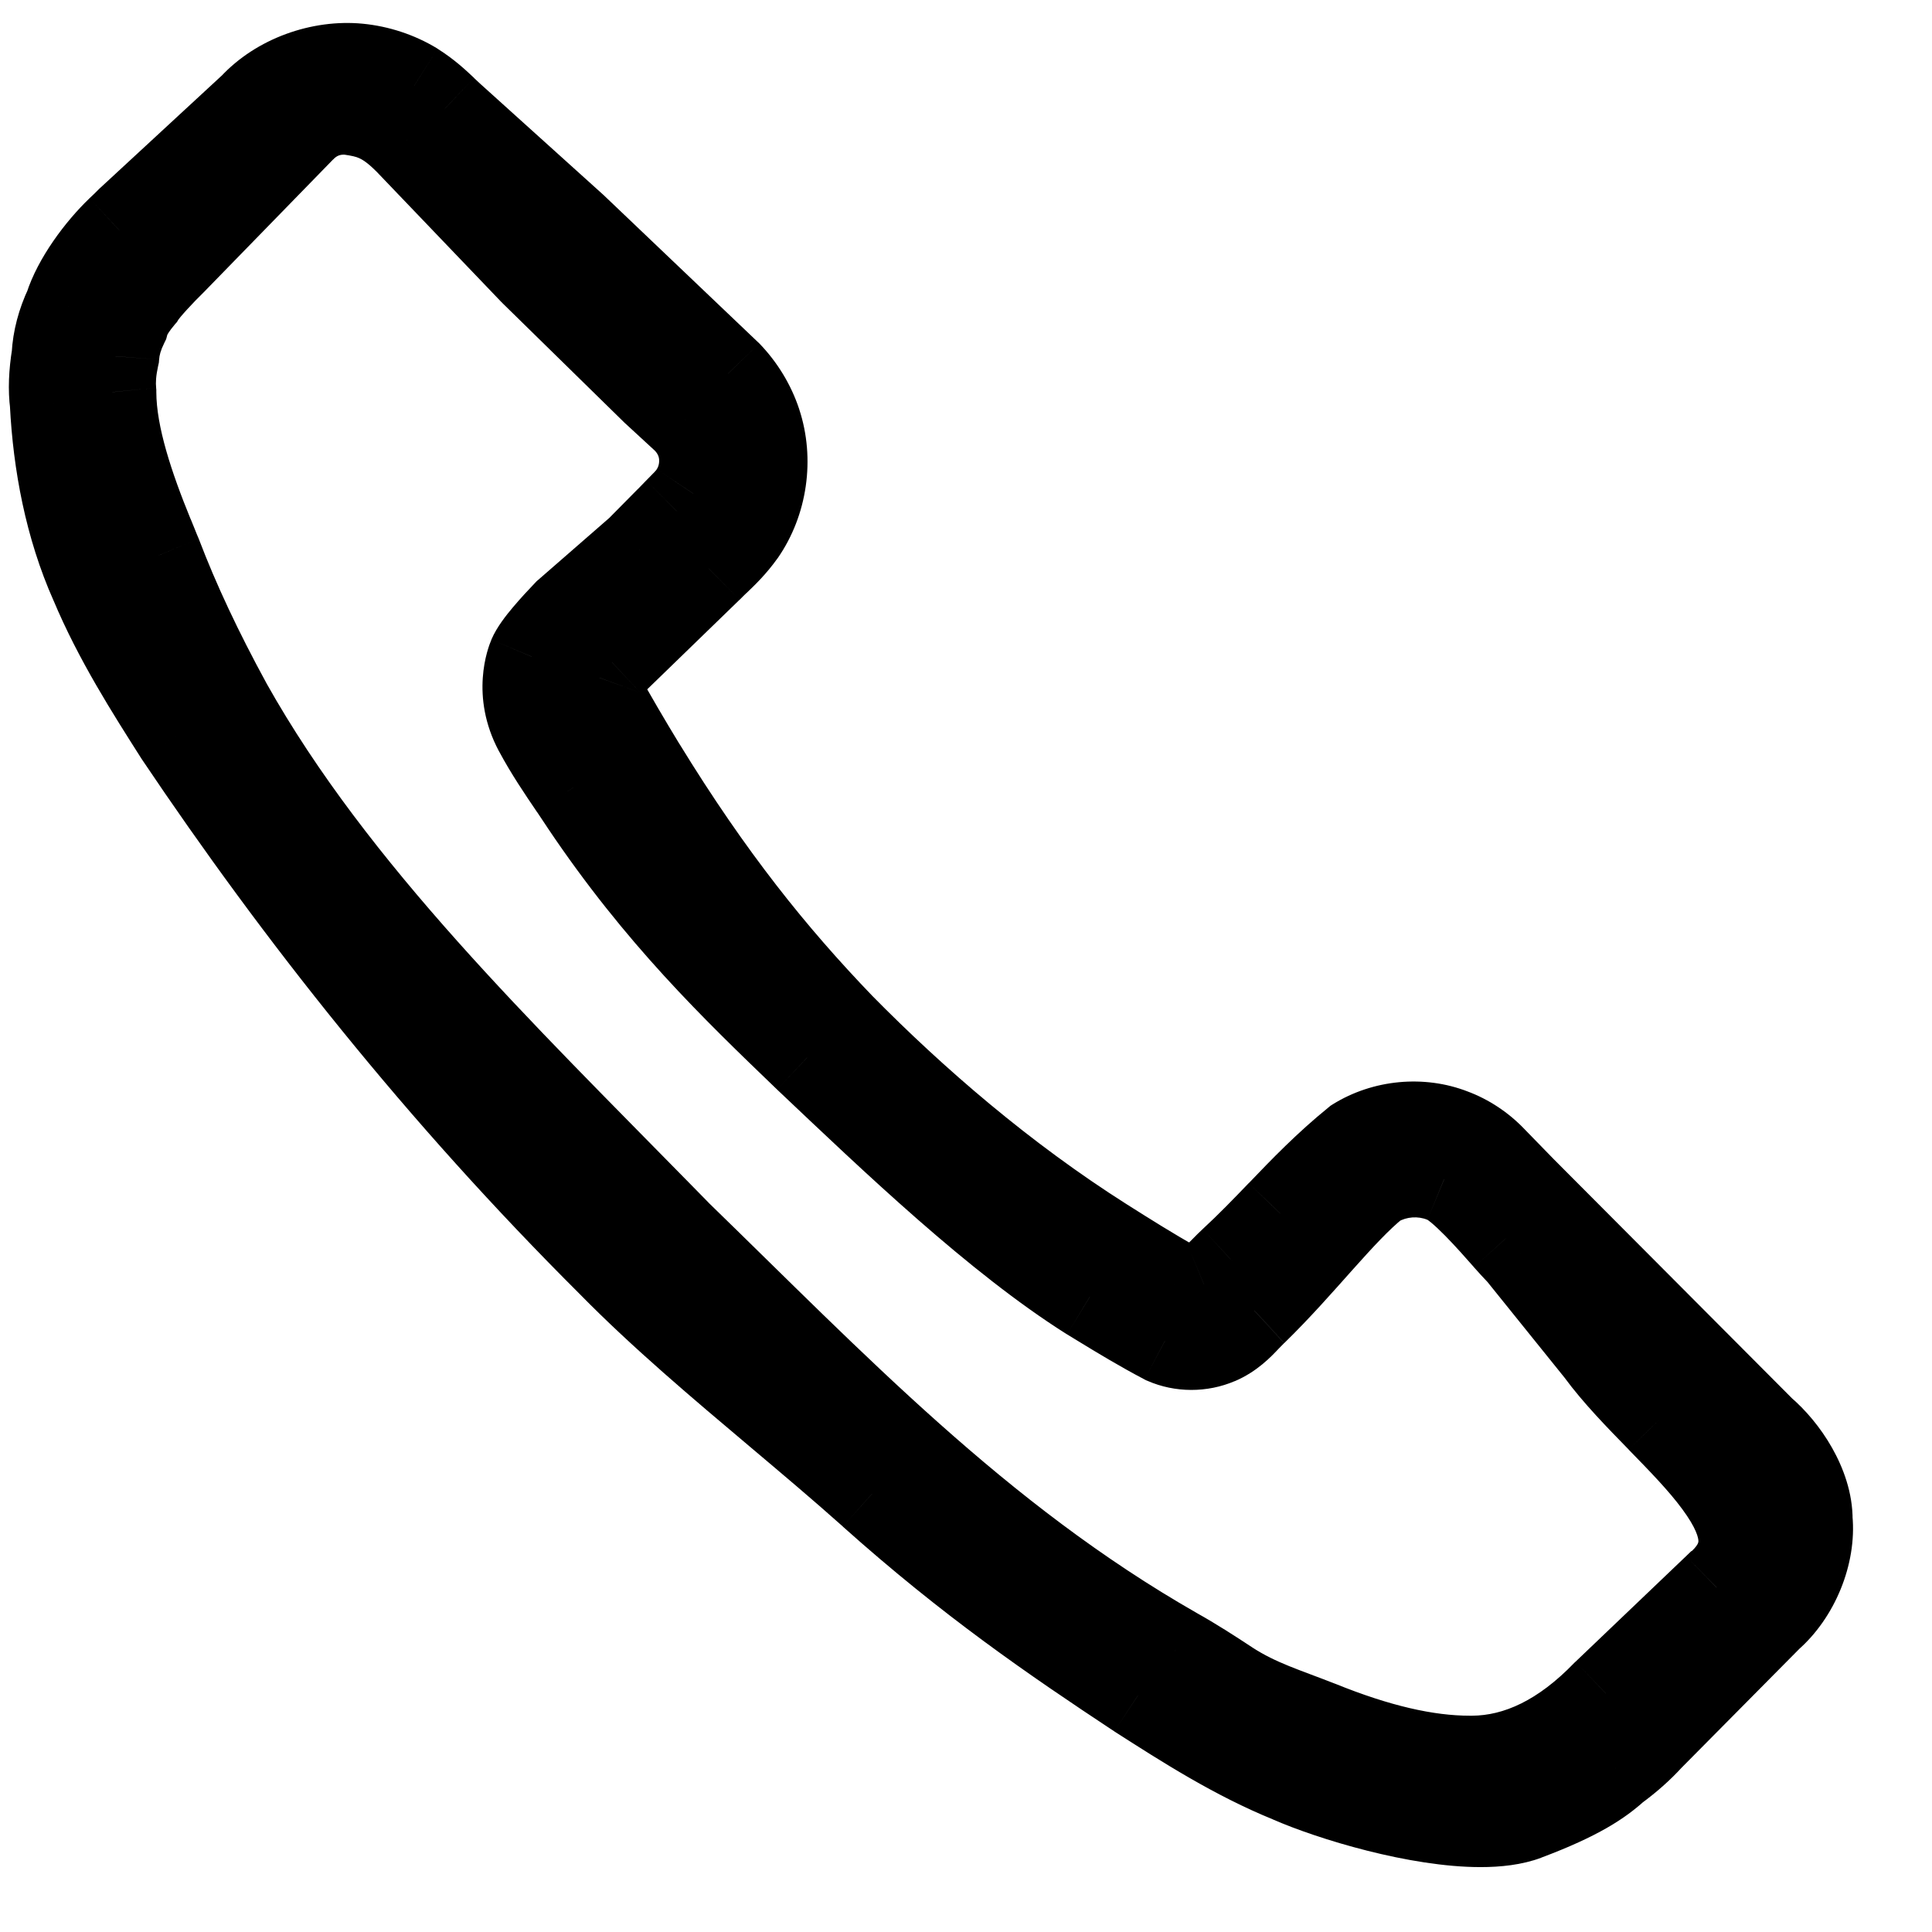 <svg width="22" height="22" viewBox="0 0 22 22" fill="none" xmlns="http://www.w3.org/2000/svg">
<path fill-rule="evenodd" clip-rule="evenodd" d="M3.916 1.261C3.936 1.261 3.956 1.262 3.977 1.264C4.206 1.296 4.375 1.337 4.634 1.593L6.071 3.094L7.463 4.458L7.807 4.775C7.879 4.845 7.935 4.933 7.969 5.029C8.038 5.224 8.009 5.45 7.895 5.621C7.863 5.674 7.79 5.748 7.711 5.826C7.681 5.857 7.649 5.888 7.619 5.92L7.282 6.261L6.458 6.979C6.312 7.131 6.112 7.348 6.056 7.478C6.039 7.519 5.892 7.887 6.123 8.319C6.248 8.551 6.391 8.763 6.53 8.967C6.571 9.027 6.611 9.089 6.652 9.15C7.506 10.421 8.36 11.243 9.191 12.043C10.195 12.993 11.354 14.1 12.41 14.767L12.519 14.833C12.762 14.982 12.992 15.121 13.267 15.266C13.453 15.347 13.676 15.348 13.866 15.267C14.016 15.204 14.115 15.101 14.202 15.009C14.23 14.981 14.257 14.952 14.284 14.926C14.825 14.399 15.273 13.797 15.664 13.483C15.895 13.345 16.192 13.323 16.445 13.428C16.631 13.492 16.999 13.918 17.155 14.095C17.207 14.153 17.26 14.212 17.316 14.27L18.218 15.391C18.407 15.646 18.66 15.907 18.904 16.157C19.376 16.641 19.862 17.141 19.839 17.579C19.83 17.76 19.734 17.924 19.55 18.077C19.549 18.078 19.547 18.079 19.547 18.079L18.286 19.284C17.805 19.781 17.294 20.035 16.765 20.037C16.756 20.037 16.746 20.037 16.737 20.037C16.24 20.037 15.677 19.905 15.016 19.637C14.655 19.496 14.317 19.393 13.986 19.178C13.79 19.049 13.587 18.917 13.379 18.801C11.137 17.521 9.472 15.754 7.711 14.045L7.51 13.839C5.733 12.026 3.793 10.157 2.598 8.025C2.262 7.41 2.002 6.854 1.801 6.326C1.771 6.254 1.741 6.178 1.709 6.101C1.487 5.561 1.281 4.963 1.28 4.465C1.268 4.342 1.278 4.214 1.313 4.057C1.322 3.937 1.356 3.818 1.422 3.685C1.454 3.565 1.529 3.467 1.609 3.372C1.666 3.281 1.851 3.087 1.96 2.981L3.433 1.469C3.564 1.333 3.73 1.261 3.916 1.261ZM20.06 16.284L17.335 13.549L16.999 13.204C16.87 13.067 16.708 12.959 16.533 12.895C16.182 12.759 15.764 12.799 15.442 12.999C15.114 13.265 14.842 13.547 14.58 13.819C14.406 13.999 14.227 14.186 14.034 14.363C14.003 14.393 13.973 14.422 13.944 14.452C13.863 14.534 13.792 14.604 13.713 14.632C13.603 14.677 13.475 14.674 13.374 14.629C13.112 14.483 12.821 14.3 12.565 14.137C11.422 13.412 10.408 12.534 9.572 11.687C8.8 10.883 8.088 10 7.31 8.733C7.136 8.446 6.976 8.172 6.835 7.917C6.803 7.857 6.798 7.785 6.823 7.716C6.838 7.665 6.879 7.626 6.969 7.542L8.07 6.474C8.1 6.444 8.13 6.415 8.163 6.384C8.249 6.302 8.346 6.209 8.446 6.069C8.693 5.712 8.763 5.233 8.626 4.817C8.558 4.609 8.44 4.417 8.286 4.258L6.528 2.583L5.148 1.338C5.117 1.311 5.086 1.282 5.054 1.25C4.966 1.167 4.866 1.072 4.716 0.977C4.525 0.861 4.306 0.789 4.083 0.767C3.651 0.726 3.173 0.897 2.879 1.214L1.482 2.506C1.448 2.541 1.406 2.581 1.36 2.624C1.132 2.844 0.874 3.192 0.778 3.491C0.691 3.676 0.642 3.864 0.632 4.047C0.598 4.256 0.591 4.437 0.612 4.597C0.647 5.277 0.779 5.991 1.068 6.639C1.335 7.276 1.704 7.854 2.029 8.365C3.404 10.412 5.004 12.437 6.961 14.388C7.543 14.98 8.215 15.546 8.865 16.094C9.22 16.394 9.588 16.704 9.93 17.01C11.046 18.008 11.994 18.657 12.964 19.298C13.505 19.645 14.065 20.003 14.693 20.259C15.174 20.47 16.147 20.761 16.859 20.761C17.055 20.761 17.233 20.739 17.374 20.686C17.982 20.458 18.225 20.285 18.393 20.134C18.542 20.024 18.676 19.906 18.789 19.782L20.144 18.414C20.447 18.15 20.633 17.693 20.596 17.308C20.598 16.917 20.32 16.504 20.06 16.284Z" fill="black"></path>
<path d="M3.977 1.264L4.045 0.769L4.035 0.767L4.024 0.766L3.977 1.264ZM4.634 1.593L4.995 1.247L4.986 1.238L4.634 1.593ZM6.071 3.094L5.71 3.44L5.716 3.445L5.721 3.451L6.071 3.094ZM7.463 4.458L7.113 4.815L7.118 4.82L7.124 4.825L7.463 4.458ZM7.807 4.775L8.157 4.418L8.151 4.412L8.146 4.407L7.807 4.775ZM7.969 5.029L7.498 5.196L7.498 5.196L7.969 5.029ZM7.895 5.621L7.479 5.343L7.474 5.351L7.47 5.359L7.895 5.621ZM7.711 5.826L7.359 5.471L7.353 5.477L7.711 5.826ZM7.619 5.92L7.975 6.272L7.983 6.263L7.619 5.92ZM7.282 6.261L7.611 6.638L7.625 6.625L7.638 6.612L7.282 6.261ZM6.458 6.979L6.13 6.602L6.112 6.617L6.096 6.634L6.458 6.979ZM6.056 7.478L5.597 7.28L5.595 7.286L6.056 7.478ZM6.123 8.319L5.682 8.555L5.683 8.556L6.123 8.319ZM6.53 8.967L6.944 8.687L6.943 8.686L6.53 8.967ZM6.652 9.15L6.236 9.427L6.237 9.429L6.652 9.15ZM9.191 12.043L8.845 12.403L8.848 12.406L9.191 12.043ZM12.41 14.767L12.143 15.19L12.15 15.194L12.41 14.767ZM12.519 14.833L12.78 14.406L12.78 14.406L12.519 14.833ZM13.267 15.266L13.033 15.708L13.05 15.717L13.067 15.724L13.267 15.266ZM13.866 15.267L13.672 14.806L13.669 14.807L13.866 15.267ZM14.202 15.009L13.843 14.661L13.839 14.665L14.202 15.009ZM14.284 14.926L14.624 15.294L14.634 15.284L14.284 14.926ZM15.664 13.483L15.408 13.053L15.378 13.071L15.351 13.093L15.664 13.483ZM16.445 13.428L16.254 13.89L16.268 13.895L16.282 13.9L16.445 13.428ZM17.155 14.095L16.781 14.426L16.784 14.43L17.155 14.095ZM17.316 14.27L17.706 13.956L17.691 13.938L17.675 13.921L17.316 14.27ZM18.218 15.391L18.621 15.094L18.614 15.086L18.608 15.077L18.218 15.391ZM18.904 16.157L18.546 16.506L18.546 16.507L18.904 16.157ZM19.839 17.579L19.34 17.553L19.34 17.554L19.839 17.579ZM19.55 18.077L19.23 17.693L19.213 17.707L19.198 17.723L19.55 18.077ZM19.547 18.079L19.325 17.631L19.257 17.665L19.202 17.718L19.547 18.079ZM18.286 19.284L17.941 18.922L17.933 18.929L17.926 18.936L18.286 19.284ZM16.765 20.037V20.537L16.767 20.537L16.765 20.037ZM15.016 19.637L15.204 19.173L15.198 19.171L15.016 19.637ZM13.986 19.178L13.712 19.596L13.714 19.597L13.986 19.178ZM13.379 18.801L13.131 19.236L13.135 19.238L13.379 18.801ZM7.711 14.045L7.353 14.394L7.363 14.403L7.711 14.045ZM7.51 13.839L7.867 13.489L7.867 13.489L7.51 13.839ZM2.598 8.025L2.159 8.265L2.162 8.269L2.598 8.025ZM1.801 6.326L2.268 6.148L2.263 6.135L1.801 6.326ZM1.709 6.101L1.246 6.291L1.247 6.292L1.709 6.101ZM1.28 4.465L1.78 4.464L1.78 4.44L1.778 4.416L1.28 4.465ZM1.313 4.057L1.801 4.165L1.809 4.13L1.812 4.094L1.313 4.057ZM1.422 3.685L1.87 3.907L1.892 3.862L1.905 3.814L1.422 3.685ZM1.609 3.372L1.992 3.693L2.015 3.667L2.033 3.637L1.609 3.372ZM1.96 2.981L2.309 3.339L2.318 3.33L1.96 2.981ZM3.433 1.469L3.791 1.818L3.795 1.815L3.433 1.469ZM17.335 13.549L16.977 13.898L16.981 13.902L17.335 13.549ZM16.999 13.204L16.636 13.548L16.641 13.553L16.999 13.204ZM16.533 12.895L16.352 13.361L16.36 13.364L16.533 12.895ZM15.442 12.999L15.178 12.574L15.151 12.591L15.127 12.611L15.442 12.999ZM14.58 13.819L14.22 13.473L14.219 13.473L14.58 13.819ZM14.034 14.363L13.696 13.995L13.694 13.997L14.034 14.363ZM13.944 14.452L14.298 14.805L14.302 14.801L13.944 14.452ZM13.713 14.632L13.548 14.159L13.534 14.164L13.521 14.17L13.713 14.632ZM13.374 14.629L13.132 15.066L13.15 15.076L13.168 15.084L13.374 14.629ZM12.565 14.137L12.297 14.559L12.297 14.559L12.565 14.137ZM9.572 11.687L9.212 12.033L9.216 12.037L9.572 11.687ZM7.31 8.733L6.883 8.993L6.884 8.994L7.31 8.733ZM6.835 7.917L6.393 8.151L6.397 8.159L6.835 7.917ZM6.823 7.716L7.293 7.888L7.298 7.872L7.303 7.856L6.823 7.716ZM6.969 7.542L7.311 7.907L7.317 7.901L6.969 7.542ZM8.07 6.474L8.418 6.833L8.423 6.829L8.07 6.474ZM8.163 6.384L8.504 6.75L8.509 6.745L8.163 6.384ZM8.446 6.069L8.853 6.359L8.857 6.354L8.446 6.069ZM8.626 4.817L9.101 4.661L9.101 4.66L8.626 4.817ZM8.286 4.258L8.646 3.91L8.639 3.903L8.631 3.896L8.286 4.258ZM6.528 2.583L6.873 2.221L6.863 2.212L6.528 2.583ZM5.148 1.338L5.483 0.967L5.475 0.96L5.148 1.338ZM5.054 1.25L5.4 0.89L5.398 0.887L5.054 1.25ZM4.716 0.977L4.983 0.555L4.976 0.55L4.716 0.977ZM4.083 0.767L4.131 0.27L4.131 0.27L4.083 0.767ZM2.879 1.214L3.219 1.581L3.233 1.568L3.246 1.554L2.879 1.214ZM1.482 2.506L1.142 2.139L1.133 2.147L1.124 2.156L1.482 2.506ZM1.36 2.624L1.02 2.257L1.013 2.264L1.36 2.624ZM0.778 3.491L1.23 3.704L1.244 3.675L1.254 3.644L0.778 3.491ZM0.632 4.047L1.126 4.127L1.13 4.101L1.132 4.074L0.632 4.047ZM0.612 4.597L1.112 4.571L1.111 4.552L1.108 4.532L0.612 4.597ZM1.068 6.639L1.529 6.445L1.525 6.435L1.068 6.639ZM2.029 8.365L1.607 8.633L1.614 8.644L2.029 8.365ZM6.961 14.388L7.317 14.037L7.314 14.034L6.961 14.388ZM8.865 16.094L9.187 15.711L9.187 15.711L8.865 16.094ZM9.93 17.01L9.597 17.382L9.597 17.383L9.93 17.01ZM12.964 19.298L12.688 19.715L12.694 19.719L12.964 19.298ZM14.693 20.259L14.895 19.801L14.882 19.796L14.693 20.259ZM17.374 20.686L17.199 20.218L17.197 20.218L17.374 20.686ZM18.393 20.134L18.097 19.731L18.077 19.746L18.058 19.762L18.393 20.134ZM18.789 19.782L18.433 19.431L18.426 19.438L18.419 19.446L18.789 19.782ZM20.144 18.414L19.816 18.036L19.802 18.049L19.789 18.062L20.144 18.414ZM20.596 17.308L20.096 17.305L20.096 17.331L20.098 17.356L20.596 17.308ZM3.916 1.761C3.919 1.761 3.923 1.761 3.93 1.762L4.024 0.766C3.988 0.763 3.953 0.761 3.916 0.761V1.761ZM3.908 1.759C4.013 1.774 4.055 1.785 4.09 1.801C4.124 1.816 4.182 1.849 4.281 1.948L4.986 1.238C4.827 1.08 4.671 0.965 4.498 0.888C4.328 0.811 4.169 0.786 4.045 0.769L3.908 1.759ZM4.273 1.939L5.71 3.44L6.432 2.748L4.995 1.247L4.273 1.939ZM5.721 3.451L7.113 4.815L7.813 4.101L6.421 2.737L5.721 3.451ZM7.124 4.825L7.468 5.142L8.146 4.407L7.802 4.09L7.124 4.825ZM7.457 5.132C7.475 5.15 7.49 5.173 7.498 5.196L8.441 4.863C8.381 4.694 8.282 4.541 8.157 4.418L7.457 5.132ZM7.498 5.196C7.514 5.241 7.506 5.303 7.479 5.343L8.311 5.898C8.512 5.597 8.562 5.206 8.441 4.862L7.498 5.196ZM7.47 5.359C7.477 5.347 7.48 5.344 7.476 5.349C7.472 5.354 7.465 5.362 7.453 5.375C7.429 5.4 7.399 5.431 7.359 5.471L8.063 6.18C8.123 6.122 8.25 5.999 8.321 5.883L7.47 5.359ZM7.353 5.477C7.331 5.499 7.289 5.542 7.256 5.577L7.983 6.263C8.01 6.235 8.031 6.214 8.069 6.175L7.353 5.477ZM7.264 5.568L6.927 5.909L7.638 6.612L7.975 6.271L7.264 5.568ZM6.954 5.884L6.13 6.602L6.786 7.356L7.611 6.638L6.954 5.884ZM6.096 6.634C6.022 6.711 5.927 6.813 5.841 6.915C5.766 7.004 5.657 7.14 5.597 7.28L6.516 7.676C6.51 7.69 6.51 7.684 6.531 7.655C6.549 7.629 6.574 7.597 6.606 7.559C6.671 7.482 6.748 7.399 6.82 7.324L6.096 6.634ZM5.595 7.286C5.556 7.377 5.345 7.925 5.682 8.555L6.564 8.083C6.499 7.963 6.49 7.859 6.495 7.785C6.498 7.747 6.504 7.716 6.51 7.695C6.513 7.685 6.515 7.678 6.516 7.674C6.517 7.672 6.518 7.671 6.518 7.67C6.518 7.67 6.518 7.67 6.518 7.67C6.518 7.67 6.518 7.67 6.518 7.671C6.518 7.671 6.518 7.671 6.518 7.671C6.518 7.671 6.518 7.671 6.518 7.671L5.595 7.286ZM5.683 8.556C5.821 8.814 5.979 9.046 6.116 9.248L6.943 8.686C6.803 8.48 6.674 8.288 6.563 8.082L5.683 8.556ZM6.116 9.247C6.155 9.306 6.195 9.366 6.236 9.427L7.069 8.873C7.028 8.812 6.986 8.749 6.944 8.687L6.116 9.247ZM6.237 9.429C7.123 10.748 8.012 11.602 8.845 12.403L9.538 11.682C8.708 10.884 7.888 10.094 7.067 8.871L6.237 9.429ZM8.848 12.406C9.838 13.343 11.036 14.491 12.143 15.19L12.677 14.344C11.671 13.709 10.552 12.642 9.535 11.68L8.848 12.406ZM12.15 15.194L12.258 15.26L12.78 14.406L12.671 14.34L12.15 15.194ZM12.258 15.26C12.502 15.409 12.744 15.556 13.033 15.708L13.5 14.824C13.241 14.687 13.023 14.555 12.78 14.406L12.258 15.26ZM13.067 15.724C13.38 15.861 13.747 15.862 14.063 15.726L13.669 14.807C13.606 14.835 13.526 14.834 13.466 14.808L13.067 15.724ZM14.06 15.728C14.317 15.619 14.48 15.443 14.564 15.354L13.839 14.665C13.75 14.759 13.715 14.788 13.672 14.806L14.06 15.728ZM14.56 15.358C14.597 15.32 14.609 15.307 14.623 15.294L13.945 14.559C13.904 14.597 13.862 14.642 13.843 14.661L14.56 15.358ZM14.634 15.284C14.919 15.006 15.18 14.708 15.403 14.458C15.637 14.196 15.82 13.999 15.977 13.873L15.351 13.093C15.118 13.28 14.881 13.542 14.658 13.791C14.424 14.053 14.19 14.32 13.935 14.568L14.634 15.284ZM15.92 13.913C16.015 13.856 16.147 13.845 16.254 13.89L16.635 12.965C16.238 12.802 15.776 12.835 15.408 13.053L15.92 13.913ZM16.282 13.9C16.239 13.886 16.24 13.875 16.296 13.921C16.339 13.957 16.394 14.008 16.455 14.07C16.578 14.195 16.699 14.333 16.781 14.426L17.53 13.764C17.456 13.68 17.314 13.517 17.167 13.368C17.094 13.293 17.012 13.215 16.929 13.147C16.859 13.089 16.743 13.002 16.608 12.955L16.282 13.9ZM16.784 14.43C16.832 14.484 16.893 14.552 16.957 14.618L17.675 13.921C17.627 13.872 17.582 13.822 17.527 13.76L16.784 14.43ZM16.926 14.583L17.829 15.704L18.608 15.077L17.706 13.956L16.926 14.583ZM17.816 15.688C18.028 15.976 18.307 16.262 18.546 16.506L19.262 15.809C19.012 15.552 18.785 15.317 18.621 15.094L17.816 15.688ZM18.546 16.507C18.788 16.755 19.002 16.975 19.155 17.183C19.319 17.404 19.342 17.517 19.34 17.553L20.338 17.605C20.36 17.203 20.151 16.847 19.959 16.588C19.757 16.315 19.492 16.044 19.262 15.808L18.546 16.507ZM19.34 17.554C19.339 17.561 19.338 17.57 19.328 17.587C19.316 17.608 19.289 17.644 19.23 17.693L19.87 18.462C20.124 18.25 20.32 17.968 20.338 17.604L19.34 17.554ZM19.198 17.723C19.243 17.678 19.287 17.652 19.292 17.649C19.3 17.645 19.306 17.641 19.311 17.638C19.314 17.637 19.316 17.636 19.319 17.634C19.32 17.634 19.321 17.634 19.322 17.633C19.322 17.633 19.323 17.632 19.323 17.632C19.323 17.632 19.324 17.632 19.324 17.632C19.324 17.632 19.324 17.632 19.324 17.632C19.324 17.632 19.324 17.632 19.324 17.632C19.324 17.632 19.324 17.631 19.324 17.631C19.325 17.631 19.325 17.631 19.547 18.079C19.77 18.527 19.77 18.527 19.77 18.527C19.77 18.527 19.77 18.527 19.77 18.527C19.77 18.527 19.77 18.527 19.77 18.527C19.77 18.527 19.77 18.527 19.77 18.527C19.77 18.527 19.771 18.526 19.771 18.526C19.771 18.526 19.772 18.526 19.773 18.526C19.773 18.525 19.775 18.524 19.776 18.524C19.778 18.523 19.78 18.521 19.783 18.52C19.789 18.517 19.796 18.513 19.804 18.508C19.811 18.504 19.856 18.478 19.902 18.432L19.198 17.723ZM19.202 17.718L17.941 18.922L18.631 19.645L19.892 18.441L19.202 17.718ZM17.926 18.936C17.509 19.368 17.119 19.535 16.763 19.537L16.767 20.537C17.469 20.534 18.102 20.194 18.645 19.631L17.926 18.936ZM16.765 19.537C16.765 19.537 16.765 19.537 16.765 19.537C16.765 19.537 16.765 19.537 16.765 19.537C16.765 19.537 16.765 19.537 16.765 19.537C16.765 19.537 16.765 19.537 16.765 19.537C16.765 19.537 16.765 19.537 16.765 19.537C16.764 19.537 16.764 19.537 16.764 19.537C16.764 19.537 16.764 19.537 16.764 19.537C16.764 19.537 16.764 19.537 16.764 19.537C16.764 19.537 16.764 19.537 16.764 19.537C16.764 19.537 16.764 19.537 16.764 19.537C16.764 19.537 16.764 19.537 16.764 19.537C16.764 19.537 16.764 19.537 16.764 19.537C16.764 19.537 16.764 19.537 16.764 19.537C16.764 19.537 16.764 19.537 16.764 19.537C16.764 19.537 16.764 19.537 16.764 19.537C16.764 19.537 16.764 19.537 16.764 19.537C16.764 19.537 16.764 19.537 16.764 19.537C16.764 19.537 16.764 19.537 16.764 19.537C16.764 19.537 16.764 19.537 16.764 19.537C16.764 19.537 16.764 19.537 16.764 19.537C16.764 19.537 16.764 19.537 16.764 19.537C16.764 19.537 16.764 19.537 16.764 19.537C16.764 19.537 16.764 19.537 16.764 19.537C16.764 19.537 16.764 19.537 16.764 19.537C16.763 19.537 16.763 19.537 16.763 19.537C16.763 19.537 16.763 19.537 16.763 19.537C16.763 19.537 16.763 19.537 16.763 19.537C16.763 19.537 16.763 19.537 16.763 19.537C16.763 19.537 16.763 19.537 16.763 19.537C16.763 19.537 16.763 19.537 16.763 19.537C16.763 19.537 16.763 19.537 16.763 19.537C16.763 19.537 16.763 19.537 16.763 19.537C16.763 19.537 16.763 19.537 16.763 19.537C16.763 19.537 16.763 19.537 16.763 19.537C16.763 19.537 16.763 19.537 16.763 19.537C16.763 19.537 16.763 19.537 16.763 19.537C16.763 19.537 16.763 19.537 16.763 19.537C16.763 19.537 16.763 19.537 16.763 19.537C16.763 19.537 16.763 19.537 16.763 19.537C16.763 19.537 16.763 19.537 16.763 19.537C16.763 19.537 16.763 19.537 16.763 19.537C16.762 19.537 16.762 19.537 16.762 19.537C16.762 19.537 16.762 19.537 16.762 19.537C16.762 19.537 16.762 19.537 16.762 19.537C16.762 19.537 16.762 19.537 16.762 19.537C16.762 19.537 16.762 19.537 16.762 19.537C16.762 19.537 16.762 19.537 16.762 19.537C16.762 19.537 16.762 19.537 16.762 19.537C16.762 19.537 16.762 19.537 16.762 19.537C16.762 19.537 16.762 19.537 16.762 19.537C16.762 19.537 16.762 19.537 16.762 19.537C16.762 19.537 16.762 19.537 16.762 19.537C16.762 19.537 16.762 19.537 16.762 19.537C16.762 19.537 16.762 19.537 16.762 19.537C16.762 19.537 16.762 19.537 16.762 19.537C16.762 19.537 16.762 19.537 16.762 19.537C16.762 19.537 16.762 19.537 16.762 19.537C16.762 19.537 16.762 19.537 16.762 19.537C16.762 19.537 16.762 19.537 16.762 19.537C16.762 19.537 16.762 19.537 16.762 19.537C16.762 19.537 16.762 19.537 16.762 19.537C16.762 19.537 16.761 19.537 16.761 19.537C16.761 19.537 16.761 19.537 16.761 19.537C16.761 19.537 16.761 19.537 16.761 19.537C16.761 19.537 16.761 19.537 16.761 19.537C16.761 19.537 16.761 19.537 16.761 19.537C16.761 19.537 16.761 19.537 16.761 19.537C16.761 19.537 16.761 19.537 16.761 19.537C16.761 19.537 16.761 19.537 16.761 19.537C16.761 19.537 16.761 19.537 16.761 19.537C16.761 19.537 16.761 19.537 16.761 19.537C16.761 19.537 16.761 19.537 16.761 19.537C16.761 19.537 16.761 19.537 16.761 19.537C16.761 19.537 16.761 19.537 16.761 19.537C16.761 19.537 16.761 19.537 16.761 19.537C16.761 19.537 16.761 19.537 16.761 19.537C16.761 19.537 16.761 19.537 16.761 19.537C16.761 19.537 16.761 19.537 16.761 19.537C16.761 19.537 16.761 19.537 16.761 19.537C16.761 19.537 16.761 19.537 16.761 19.537C16.76 19.537 16.76 19.537 16.76 19.537C16.76 19.537 16.76 19.537 16.76 19.537C16.76 19.537 16.76 19.537 16.76 19.537C16.76 19.537 16.76 19.537 16.76 19.537C16.76 19.537 16.76 19.537 16.76 19.537C16.76 19.537 16.76 19.537 16.76 19.537C16.76 19.537 16.76 19.537 16.76 19.537C16.76 19.537 16.76 19.537 16.76 19.537C16.76 19.537 16.76 19.537 16.76 19.537C16.76 19.537 16.76 19.537 16.76 19.537C16.76 19.537 16.76 19.537 16.76 19.537C16.76 19.537 16.76 19.537 16.76 19.537C16.76 19.537 16.76 19.537 16.76 19.537C16.76 19.537 16.76 19.537 16.76 19.537C16.76 19.537 16.76 19.537 16.76 19.537C16.76 19.537 16.76 19.537 16.76 19.537C16.76 19.537 16.759 19.537 16.759 19.537C16.759 19.537 16.759 19.537 16.759 19.537C16.759 19.537 16.759 19.537 16.759 19.537C16.759 19.537 16.759 19.537 16.759 19.537C16.759 19.537 16.759 19.537 16.759 19.537C16.759 19.537 16.759 19.537 16.759 19.537C16.759 19.537 16.759 19.537 16.759 19.537C16.759 19.537 16.759 19.537 16.759 19.537C16.759 19.537 16.759 19.537 16.759 19.537C16.759 19.537 16.759 19.537 16.759 19.537C16.759 19.537 16.759 19.537 16.759 19.537C16.759 19.537 16.759 19.537 16.759 19.537C16.759 19.537 16.759 19.537 16.759 19.537C16.759 19.537 16.759 19.537 16.759 19.537C16.759 19.537 16.759 19.537 16.759 19.537C16.759 19.537 16.759 19.537 16.759 19.537C16.759 19.537 16.759 19.537 16.759 19.537C16.759 19.537 16.759 19.537 16.759 19.537C16.759 19.537 16.759 19.537 16.759 19.537C16.759 19.537 16.759 19.537 16.759 19.537C16.759 19.537 16.759 19.537 16.758 19.537C16.758 19.537 16.758 19.537 16.758 19.537C16.758 19.537 16.758 19.537 16.758 19.537C16.758 19.537 16.758 19.537 16.758 19.537C16.758 19.537 16.758 19.537 16.758 19.537C16.758 19.537 16.758 19.537 16.758 19.537C16.758 19.537 16.758 19.537 16.758 19.537C16.758 19.537 16.758 19.537 16.758 19.537C16.758 19.537 16.758 19.537 16.758 19.537C16.758 19.537 16.758 19.537 16.758 19.537C16.758 19.537 16.758 19.537 16.758 19.537C16.758 19.537 16.758 19.537 16.758 19.537C16.758 19.537 16.758 19.537 16.758 19.537C16.758 19.537 16.758 19.537 16.758 19.537C16.758 19.537 16.758 19.537 16.758 19.537C16.758 19.537 16.758 19.537 16.758 19.537C16.758 19.537 16.758 19.537 16.758 19.537C16.758 19.537 16.758 19.537 16.758 19.537C16.758 19.537 16.758 19.537 16.758 19.537C16.757 19.537 16.757 19.537 16.757 19.537C16.757 19.537 16.757 19.537 16.757 19.537C16.757 19.537 16.757 19.537 16.757 19.537C16.757 19.537 16.757 19.537 16.757 19.537C16.757 19.537 16.757 19.537 16.757 19.537C16.757 19.537 16.757 19.537 16.757 19.537C16.757 19.537 16.757 19.537 16.757 19.537C16.757 19.537 16.757 19.537 16.757 19.537C16.757 19.537 16.757 19.537 16.757 19.537C16.757 19.537 16.757 19.537 16.757 19.537C16.757 19.537 16.757 19.537 16.757 19.537C16.757 19.537 16.757 19.537 16.757 19.537C16.757 19.537 16.757 19.537 16.757 19.537C16.757 19.537 16.757 19.537 16.757 19.537C16.757 19.537 16.757 19.537 16.757 19.537C16.757 19.537 16.757 19.537 16.757 19.537C16.757 19.537 16.756 19.537 16.756 19.537C16.756 19.537 16.756 19.537 16.756 19.537C16.756 19.537 16.756 19.537 16.756 19.537C16.756 19.537 16.756 19.537 16.756 19.537C16.756 19.537 16.756 19.537 16.756 19.537C16.756 19.537 16.756 19.537 16.756 19.537C16.756 19.537 16.756 19.537 16.756 19.537C16.756 19.537 16.756 19.537 16.756 19.537C16.756 19.537 16.756 19.537 16.756 19.537C16.756 19.537 16.756 19.537 16.756 19.537C16.756 19.537 16.756 19.537 16.756 19.537C16.756 19.537 16.756 19.537 16.756 19.537C16.756 19.537 16.756 19.537 16.756 19.537C16.756 19.537 16.756 19.537 16.756 19.537C16.756 19.537 16.756 19.537 16.756 19.537C16.756 19.537 16.756 19.537 16.756 19.537C16.756 19.537 16.756 19.537 16.756 19.537C16.756 19.537 16.756 19.537 16.756 19.537C16.756 19.537 16.756 19.537 16.756 19.537C16.756 19.537 16.756 19.537 16.756 19.537C16.756 19.537 16.755 19.537 16.755 19.537C16.755 19.537 16.755 19.537 16.755 19.537C16.755 19.537 16.755 19.537 16.755 19.537C16.755 19.537 16.755 19.537 16.755 19.537C16.755 19.537 16.755 19.537 16.755 19.537C16.755 19.537 16.755 19.537 16.755 19.537C16.755 19.537 16.755 19.537 16.755 19.537C16.755 19.537 16.755 19.537 16.755 19.537C16.755 19.537 16.755 19.537 16.755 19.537C16.755 19.537 16.755 19.537 16.755 19.537C16.755 19.537 16.755 19.537 16.755 19.537C16.755 19.537 16.755 19.537 16.755 19.537C16.755 19.537 16.755 19.537 16.755 19.537C16.755 19.537 16.755 19.537 16.755 19.537C16.755 19.537 16.755 19.537 16.755 19.537C16.755 19.537 16.755 19.537 16.755 19.537C16.755 19.537 16.755 19.537 16.755 19.537C16.755 19.537 16.755 19.537 16.755 19.537C16.755 19.537 16.754 19.537 16.754 19.537C16.754 19.537 16.754 19.537 16.754 19.537C16.754 19.537 16.754 19.537 16.754 19.537C16.754 19.537 16.754 19.537 16.754 19.537C16.754 19.537 16.754 19.537 16.754 19.537C16.754 19.537 16.754 19.537 16.754 19.537C16.754 19.537 16.754 19.537 16.754 19.537C16.754 19.537 16.754 19.537 16.754 19.537C16.754 19.537 16.754 19.537 16.754 19.537C16.754 19.537 16.754 19.537 16.754 19.537C16.754 19.537 16.754 19.537 16.754 19.537C16.754 19.537 16.754 19.537 16.754 19.537C16.754 19.537 16.754 19.537 16.754 19.537C16.754 19.537 16.754 19.537 16.754 19.537C16.754 19.537 16.754 19.537 16.754 19.537C16.754 19.537 16.754 19.537 16.754 19.537C16.754 19.537 16.754 19.537 16.753 19.537C16.753 19.537 16.753 19.537 16.753 19.537C16.753 19.537 16.753 19.537 16.753 19.537C16.753 19.537 16.753 19.537 16.753 19.537C16.753 19.537 16.753 19.537 16.753 19.537C16.753 19.537 16.753 19.537 16.753 19.537C16.753 19.537 16.753 19.537 16.753 19.537C16.753 19.537 16.753 19.537 16.753 19.537C16.753 19.537 16.753 19.537 16.753 19.537C16.753 19.537 16.753 19.537 16.753 19.537C16.753 19.537 16.753 19.537 16.753 19.537C16.753 19.537 16.753 19.537 16.753 19.537C16.753 19.537 16.753 19.537 16.753 19.537C16.753 19.537 16.753 19.537 16.753 19.537C16.753 19.537 16.753 19.537 16.753 19.537C16.753 19.537 16.753 19.537 16.753 19.537C16.753 19.537 16.753 19.537 16.753 19.537C16.753 19.537 16.753 19.537 16.753 19.537C16.753 19.537 16.753 19.537 16.753 19.537C16.753 19.537 16.753 19.537 16.753 19.537C16.753 19.537 16.752 19.537 16.752 19.537C16.752 19.537 16.752 19.537 16.752 19.537C16.752 19.537 16.752 19.537 16.752 19.537C16.752 19.537 16.752 19.537 16.752 19.537C16.752 19.537 16.752 19.537 16.752 19.537C16.752 19.537 16.752 19.537 16.752 19.537C16.752 19.537 16.752 19.537 16.752 19.537C16.752 19.537 16.752 19.537 16.752 19.537C16.752 19.537 16.752 19.537 16.752 19.537C16.752 19.537 16.752 19.537 16.752 19.537C16.752 19.537 16.752 19.537 16.752 19.537C16.752 19.537 16.752 19.537 16.752 19.537C16.752 19.537 16.752 19.537 16.752 19.537C16.752 19.537 16.752 19.537 16.752 19.537C16.752 19.537 16.752 19.537 16.752 19.537C16.752 19.537 16.752 19.537 16.752 19.537C16.752 19.537 16.752 19.537 16.752 19.537C16.752 19.537 16.752 19.537 16.752 19.537C16.752 19.537 16.752 19.537 16.751 19.537C16.751 19.537 16.751 19.537 16.751 19.537C16.751 19.537 16.751 19.537 16.751 19.537C16.751 19.537 16.751 19.537 16.751 19.537C16.751 19.537 16.751 19.537 16.751 19.537C16.751 19.537 16.751 19.537 16.751 19.537C16.751 19.537 16.751 19.537 16.751 19.537C16.751 19.537 16.751 19.537 16.751 19.537C16.751 19.537 16.751 19.537 16.751 19.537C16.751 19.537 16.751 19.537 16.751 19.537C16.751 19.537 16.751 19.537 16.751 19.537C16.751 19.537 16.751 19.537 16.751 19.537C16.751 19.537 16.751 19.537 16.751 19.537C16.751 19.537 16.751 19.537 16.751 19.537C16.751 19.537 16.751 19.537 16.751 19.537C16.751 19.537 16.751 19.537 16.751 19.537C16.751 19.537 16.751 19.537 16.75 19.537C16.75 19.537 16.75 19.537 16.75 19.537C16.75 19.537 16.75 19.537 16.75 19.537C16.75 19.537 16.75 19.537 16.75 19.537C16.75 19.537 16.75 19.537 16.75 19.537C16.75 19.537 16.75 19.537 16.75 19.537C16.75 19.537 16.75 19.537 16.75 19.537C16.75 19.537 16.75 19.537 16.75 19.537C16.75 19.537 16.75 19.537 16.75 19.537C16.75 19.537 16.75 19.537 16.75 19.537C16.75 19.537 16.75 19.537 16.75 19.537C16.75 19.537 16.75 19.537 16.75 19.537C16.75 19.537 16.75 19.537 16.75 19.537C16.75 19.537 16.75 19.537 16.75 19.537C16.75 19.537 16.75 19.537 16.75 19.537C16.75 19.537 16.75 19.537 16.75 19.537C16.75 19.537 16.75 19.537 16.75 19.537C16.75 19.537 16.75 19.537 16.75 19.537C16.75 19.537 16.75 19.537 16.75 19.537C16.75 19.537 16.75 19.537 16.75 19.537C16.75 19.537 16.75 19.537 16.749 19.537C16.749 19.537 16.749 19.537 16.749 19.537C16.749 19.537 16.749 19.537 16.749 19.537C16.749 19.537 16.749 19.537 16.749 19.537C16.749 19.537 16.749 19.537 16.749 19.537C16.749 19.537 16.749 19.537 16.749 19.537C16.749 19.537 16.749 19.537 16.749 19.537C16.749 19.537 16.749 19.537 16.749 19.537C16.749 19.537 16.749 19.537 16.749 19.537C16.749 19.537 16.749 19.537 16.749 19.537C16.749 19.537 16.749 19.537 16.749 19.537C16.749 19.537 16.749 19.537 16.749 19.537C16.749 19.537 16.749 19.537 16.749 19.537C16.749 19.537 16.749 19.537 16.749 19.537C16.749 19.537 16.749 19.537 16.749 19.537C16.749 19.537 16.749 19.537 16.749 19.537C16.749 19.537 16.749 19.537 16.748 19.537C16.748 19.537 16.748 19.537 16.748 19.537C16.748 19.537 16.748 19.537 16.748 19.537C16.748 19.537 16.748 19.537 16.748 19.537C16.748 19.537 16.748 19.537 16.748 19.537C16.748 19.537 16.748 19.537 16.748 19.537C16.748 19.537 16.748 19.537 16.748 19.537C16.748 19.537 16.748 19.537 16.748 19.537C16.748 19.537 16.748 19.537 16.748 19.537C16.748 19.537 16.748 19.537 16.748 19.537C16.748 19.537 16.748 19.537 16.748 19.537C16.748 19.537 16.748 19.537 16.748 19.537C16.748 19.537 16.748 19.537 16.748 19.537C16.748 19.537 16.748 19.537 16.748 19.537C16.748 19.537 16.748 19.537 16.748 19.537C16.748 19.537 16.748 19.537 16.748 19.537C16.748 19.537 16.748 19.537 16.748 19.537C16.748 19.537 16.748 19.537 16.748 19.537C16.748 19.537 16.748 19.537 16.748 19.537C16.747 19.537 16.747 19.537 16.747 19.537C16.747 19.537 16.747 19.537 16.747 19.537C16.747 19.537 16.747 19.537 16.747 19.537C16.747 19.537 16.747 19.537 16.747 19.537C16.747 19.537 16.747 19.537 16.747 19.537C16.747 19.537 16.747 19.537 16.747 19.537C16.747 19.537 16.747 19.537 16.747 19.537C16.747 19.537 16.747 19.537 16.747 19.537C16.747 19.537 16.747 19.537 16.747 19.537C16.747 19.537 16.747 19.537 16.747 19.537C16.747 19.537 16.747 19.537 16.747 19.537C16.747 19.537 16.747 19.537 16.747 19.537C16.747 19.537 16.747 19.537 16.747 19.537C16.747 19.537 16.747 19.537 16.747 19.537C16.747 19.537 16.747 19.537 16.747 19.537C16.747 19.537 16.747 19.537 16.747 19.537C16.747 19.537 16.747 19.537 16.747 19.537C16.747 19.537 16.747 19.537 16.747 19.537C16.747 19.537 16.747 19.537 16.747 19.537C16.747 19.537 16.747 19.537 16.746 19.537C16.746 19.537 16.746 19.537 16.746 19.537C16.746 19.537 16.746 19.537 16.746 19.537C16.746 19.537 16.746 19.537 16.746 19.537C16.746 19.537 16.746 19.537 16.746 19.537C16.746 19.537 16.746 19.537 16.746 19.537C16.746 19.537 16.746 19.537 16.746 19.537C16.746 19.537 16.746 19.537 16.746 19.537C16.746 19.537 16.746 19.537 16.746 19.537C16.746 19.537 16.746 19.537 16.746 19.537C16.746 19.537 16.746 19.537 16.746 19.537C16.746 19.537 16.746 19.537 16.746 19.537C16.746 19.537 16.746 19.537 16.746 19.537C16.746 19.537 16.746 19.537 16.746 19.537C16.746 19.537 16.746 19.537 16.746 19.537C16.746 19.537 16.746 19.537 16.746 19.537C16.746 19.537 16.746 19.537 16.746 19.537C16.745 19.537 16.745 19.537 16.745 19.537C16.745 19.537 16.745 19.537 16.745 19.537C16.745 19.537 16.745 19.537 16.745 19.537C16.745 19.537 16.745 19.537 16.745 19.537C16.745 19.537 16.745 19.537 16.745 19.537C16.745 19.537 16.745 19.537 16.745 19.537C16.745 19.537 16.745 19.537 16.745 19.537C16.745 19.537 16.745 19.537 16.745 19.537C16.745 19.537 16.745 19.537 16.745 19.537C16.745 19.537 16.745 19.537 16.745 19.537C16.745 19.537 16.745 19.537 16.745 19.537C16.745 19.537 16.745 19.537 16.745 19.537C16.745 19.537 16.745 19.537 16.745 19.537C16.745 19.537 16.745 19.537 16.745 19.537C16.745 19.537 16.745 19.537 16.745 19.537C16.745 19.537 16.745 19.537 16.745 19.537C16.745 19.537 16.745 19.537 16.745 19.537C16.745 19.537 16.745 19.537 16.745 19.537C16.745 19.537 16.744 19.537 16.744 19.537C16.744 19.537 16.744 19.537 16.744 19.537C16.744 19.537 16.744 19.537 16.744 19.537C16.744 19.537 16.744 19.537 16.744 19.537C16.744 19.537 16.744 19.537 16.744 19.537C16.744 19.537 16.744 19.537 16.744 19.537C16.744 19.537 16.744 19.537 16.744 19.537C16.744 19.537 16.744 19.537 16.744 19.537C16.744 19.537 16.744 19.537 16.744 19.537C16.744 19.537 16.744 19.537 16.744 19.537C16.744 19.537 16.744 19.537 16.744 19.537C16.744 19.537 16.744 19.537 16.744 19.537C16.744 19.537 16.744 19.537 16.744 19.537C16.744 19.537 16.744 19.537 16.744 19.537C16.744 19.537 16.744 19.537 16.744 19.537C16.744 19.537 16.744 19.537 16.744 19.537C16.744 19.537 16.744 19.537 16.744 19.537C16.744 19.537 16.744 19.537 16.744 19.537C16.744 19.537 16.744 19.537 16.744 19.537C16.744 19.537 16.744 19.537 16.744 19.537C16.744 19.537 16.743 19.537 16.743 19.537C16.743 19.537 16.743 19.537 16.743 19.537C16.743 19.537 16.743 19.537 16.743 19.537C16.743 19.537 16.743 19.537 16.743 19.537C16.743 19.537 16.743 19.537 16.743 19.537C16.743 19.537 16.743 19.537 16.743 19.537C16.743 19.537 16.743 19.537 16.743 19.537C16.743 19.537 16.743 19.537 16.743 19.537C16.743 19.537 16.743 19.537 16.743 19.537C16.743 19.537 16.743 19.537 16.743 19.537C16.743 19.537 16.743 19.537 16.743 19.537C16.743 19.537 16.743 19.537 16.743 19.537C16.743 19.537 16.743 19.537 16.743 19.537C16.743 19.537 16.743 19.537 16.743 19.537C16.743 19.537 16.743 19.537 16.743 19.537C16.743 19.537 16.743 19.537 16.743 19.537C16.743 19.537 16.743 19.537 16.742 19.537C16.742 19.537 16.742 19.537 16.742 19.537C16.742 19.537 16.742 19.537 16.742 19.537C16.742 19.537 16.742 19.537 16.742 19.537C16.742 19.537 16.742 19.537 16.742 19.537C16.742 19.537 16.742 19.537 16.742 19.537C16.742 19.537 16.742 19.537 16.742 19.537C16.742 19.537 16.742 19.537 16.742 19.537C16.742 19.537 16.742 19.537 16.742 19.537C16.742 19.537 16.742 19.537 16.742 19.537C16.742 19.537 16.742 19.537 16.742 19.537C16.742 19.537 16.742 19.537 16.742 19.537C16.742 19.537 16.742 19.537 16.742 19.537C16.742 19.537 16.742 19.537 16.742 19.537C16.742 19.537 16.742 19.537 16.742 19.537C16.742 19.537 16.742 19.537 16.742 19.537C16.742 19.537 16.742 19.537 16.742 19.537C16.742 19.537 16.742 19.537 16.742 19.537C16.742 19.537 16.742 19.537 16.742 19.537C16.742 19.537 16.741 19.537 16.741 19.537C16.741 19.537 16.741 19.537 16.741 19.537C16.741 19.537 16.741 19.537 16.741 19.537C16.741 19.537 16.741 19.537 16.741 19.537C16.741 19.537 16.741 19.537 16.741 19.537C16.741 19.537 16.741 19.537 16.741 19.537C16.741 19.537 16.741 19.537 16.741 19.537C16.741 19.537 16.741 19.537 16.741 19.537C16.741 19.537 16.741 19.537 16.741 19.537C16.741 19.537 16.741 19.537 16.741 19.537C16.741 19.537 16.741 19.537 16.741 19.537C16.741 19.537 16.741 19.537 16.741 19.537C16.741 19.537 16.741 19.537 16.741 19.537C16.741 19.537 16.741 19.537 16.741 19.537C16.741 19.537 16.741 19.537 16.741 19.537C16.741 19.537 16.741 19.537 16.741 19.537C16.741 19.537 16.741 19.537 16.741 19.537C16.741 19.537 16.741 19.537 16.741 19.537C16.741 19.537 16.741 19.537 16.741 19.537C16.741 19.537 16.741 19.537 16.741 19.537C16.741 19.537 16.741 19.537 16.74 19.537C16.74 19.537 16.74 19.537 16.74 19.537C16.74 19.537 16.74 19.537 16.74 19.537C16.74 19.537 16.74 19.537 16.74 19.537C16.74 19.537 16.74 19.537 16.74 19.537C16.74 19.537 16.74 19.537 16.74 19.537C16.74 19.537 16.74 19.537 16.74 19.537C16.74 19.537 16.74 19.537 16.74 19.537C16.74 19.537 16.74 19.537 16.74 19.537C16.74 19.537 16.74 19.537 16.74 19.537C16.74 19.537 16.74 19.537 16.74 19.537C16.74 19.537 16.74 19.537 16.74 19.537C16.74 19.537 16.74 19.537 16.74 19.537C16.74 19.537 16.74 19.537 16.74 19.537C16.74 19.537 16.74 19.537 16.74 19.537C16.74 19.537 16.74 19.537 16.74 19.537C16.74 19.537 16.74 19.537 16.74 19.537C16.74 19.537 16.739 19.537 16.739 19.537C16.739 19.537 16.739 19.537 16.739 19.537C16.739 19.537 16.739 19.537 16.739 19.537C16.739 19.537 16.739 19.537 16.739 19.537C16.739 19.537 16.739 19.537 16.739 19.537C16.739 19.537 16.739 19.537 16.739 19.537C16.739 19.537 16.739 19.537 16.739 19.537C16.739 19.537 16.739 19.537 16.739 19.537C16.739 19.537 16.739 19.537 16.739 19.537C16.739 19.537 16.739 19.537 16.739 19.537C16.739 19.537 16.739 19.537 16.739 19.537C16.739 19.537 16.739 19.537 16.739 19.537C16.739 19.537 16.739 19.537 16.739 19.537C16.739 19.537 16.739 19.537 16.739 19.537C16.739 19.537 16.739 19.537 16.739 19.537C16.739 19.537 16.739 19.537 16.739 19.537C16.739 19.537 16.739 19.537 16.739 19.537C16.739 19.537 16.739 19.537 16.739 19.537C16.739 19.537 16.739 19.537 16.739 19.537C16.738 19.537 16.738 19.537 16.738 19.537C16.738 19.537 16.738 19.537 16.738 19.537C16.738 19.537 16.738 19.537 16.738 19.537C16.738 19.537 16.738 19.537 16.738 19.537C16.738 19.537 16.738 19.537 16.738 19.537C16.738 19.537 16.738 19.537 16.738 19.537C16.738 19.537 16.738 19.537 16.738 19.537C16.738 19.537 16.738 19.537 16.738 19.537C16.738 19.537 16.738 19.537 16.738 19.537C16.738 19.537 16.738 19.537 16.738 19.537C16.738 19.537 16.738 19.537 16.738 19.537C16.738 19.537 16.738 19.537 16.738 19.537C16.738 19.537 16.738 19.537 16.738 19.537C16.738 19.537 16.738 19.537 16.738 19.537C16.738 19.537 16.738 19.537 16.738 19.537C16.738 19.537 16.738 19.537 16.738 19.537C16.738 19.537 16.738 19.537 16.738 19.537C16.738 19.537 16.738 19.537 16.738 19.537C16.738 19.537 16.738 19.537 16.738 19.537C16.738 19.537 16.738 19.537 16.738 19.537C16.738 19.537 16.738 19.537 16.737 19.537C16.737 19.537 16.737 19.537 16.737 19.537C16.737 19.537 16.737 19.537 16.737 19.537C16.737 19.537 16.737 19.537 16.737 19.537C16.737 19.537 16.737 19.537 16.737 19.537C16.737 19.537 16.737 19.537 16.737 19.537C16.737 19.537 16.737 19.537 16.737 19.537C16.737 19.537 16.737 19.537 16.737 19.537C16.737 19.537 16.737 19.537 16.737 19.537C16.737 19.537 16.737 19.537 16.737 19.537C16.737 19.537 16.737 19.537 16.737 19.537C16.737 19.537 16.737 19.537 16.737 19.537C16.737 19.537 16.737 19.537 16.737 19.537V20.537C16.737 20.537 16.737 20.537 16.737 20.537C16.737 20.537 16.737 20.537 16.737 20.537C16.737 20.537 16.737 20.537 16.737 20.537C16.737 20.537 16.737 20.537 16.737 20.537C16.737 20.537 16.737 20.537 16.737 20.537C16.737 20.537 16.737 20.537 16.737 20.537C16.737 20.537 16.737 20.537 16.737 20.537C16.737 20.537 16.737 20.537 16.737 20.537C16.737 20.537 16.737 20.537 16.737 20.537C16.737 20.537 16.737 20.537 16.737 20.537C16.737 20.537 16.737 20.537 16.737 20.537C16.737 20.537 16.737 20.537 16.737 20.537C16.738 20.537 16.738 20.537 16.738 20.537C16.738 20.537 16.738 20.537 16.738 20.537C16.738 20.537 16.738 20.537 16.738 20.537C16.738 20.537 16.738 20.537 16.738 20.537C16.738 20.537 16.738 20.537 16.738 20.537C16.738 20.537 16.738 20.537 16.738 20.537C16.738 20.537 16.738 20.537 16.738 20.537C16.738 20.537 16.738 20.537 16.738 20.537C16.738 20.537 16.738 20.537 16.738 20.537C16.738 20.537 16.738 20.537 16.738 20.537C16.738 20.537 16.738 20.537 16.738 20.537C16.738 20.537 16.738 20.537 16.738 20.537C16.738 20.537 16.738 20.537 16.738 20.537C16.738 20.537 16.738 20.537 16.738 20.537C16.738 20.537 16.738 20.537 16.738 20.537C16.738 20.537 16.738 20.537 16.738 20.537C16.738 20.537 16.738 20.537 16.738 20.537C16.738 20.537 16.738 20.537 16.738 20.537C16.738 20.537 16.738 20.537 16.738 20.537C16.738 20.537 16.738 20.537 16.738 20.537C16.738 20.537 16.738 20.537 16.739 20.537C16.739 20.537 16.739 20.537 16.739 20.537C16.739 20.537 16.739 20.537 16.739 20.537C16.739 20.537 16.739 20.537 16.739 20.537C16.739 20.537 16.739 20.537 16.739 20.537C16.739 20.537 16.739 20.537 16.739 20.537C16.739 20.537 16.739 20.537 16.739 20.537C16.739 20.537 16.739 20.537 16.739 20.537C16.739 20.537 16.739 20.537 16.739 20.537C16.739 20.537 16.739 20.537 16.739 20.537C16.739 20.537 16.739 20.537 16.739 20.537C16.739 20.537 16.739 20.537 16.739 20.537C16.739 20.537 16.739 20.537 16.739 20.537C16.739 20.537 16.739 20.537 16.739 20.537C16.739 20.537 16.739 20.537 16.739 20.537C16.739 20.537 16.739 20.537 16.739 20.537C16.739 20.537 16.739 20.537 16.739 20.537C16.739 20.537 16.739 20.537 16.739 20.537C16.739 20.537 16.739 20.537 16.739 20.537C16.739 20.537 16.74 20.537 16.74 20.537C16.74 20.537 16.74 20.537 16.74 20.537C16.74 20.537 16.74 20.537 16.74 20.537C16.74 20.537 16.74 20.537 16.74 20.537C16.74 20.537 16.74 20.537 16.74 20.537C16.74 20.537 16.74 20.537 16.74 20.537C16.74 20.537 16.74 20.537 16.74 20.537C16.74 20.537 16.74 20.537 16.74 20.537C16.74 20.537 16.74 20.537 16.74 20.537C16.74 20.537 16.74 20.537 16.74 20.537C16.74 20.537 16.74 20.537 16.74 20.537C16.74 20.537 16.74 20.537 16.74 20.537C16.74 20.537 16.74 20.537 16.74 20.537C16.74 20.537 16.74 20.537 16.74 20.537C16.74 20.537 16.74 20.537 16.74 20.537C16.74 20.537 16.74 20.537 16.74 20.537C16.74 20.537 16.74 20.537 16.74 20.537C16.741 20.537 16.741 20.537 16.741 20.537C16.741 20.537 16.741 20.537 16.741 20.537C16.741 20.537 16.741 20.537 16.741 20.537C16.741 20.537 16.741 20.537 16.741 20.537C16.741 20.537 16.741 20.537 16.741 20.537C16.741 20.537 16.741 20.537 16.741 20.537C16.741 20.537 16.741 20.537 16.741 20.537C16.741 20.537 16.741 20.537 16.741 20.537C16.741 20.537 16.741 20.537 16.741 20.537C16.741 20.537 16.741 20.537 16.741 20.537C16.741 20.537 16.741 20.537 16.741 20.537C16.741 20.537 16.741 20.537 16.741 20.537C16.741 20.537 16.741 20.537 16.741 20.537C16.741 20.537 16.741 20.537 16.741 20.537C16.741 20.537 16.741 20.537 16.741 20.537C16.741 20.537 16.741 20.537 16.741 20.537C16.741 20.537 16.741 20.537 16.741 20.537C16.741 20.537 16.741 20.537 16.741 20.537C16.741 20.537 16.741 20.537 16.741 20.537C16.741 20.537 16.741 20.537 16.741 20.537C16.741 20.537 16.742 20.537 16.742 20.537C16.742 20.537 16.742 20.537 16.742 20.537C16.742 20.537 16.742 20.537 16.742 20.537C16.742 20.537 16.742 20.537 16.742 20.537C16.742 20.537 16.742 20.537 16.742 20.537C16.742 20.537 16.742 20.537 16.742 20.537C16.742 20.537 16.742 20.537 16.742 20.537C16.742 20.537 16.742 20.537 16.742 20.537C16.742 20.537 16.742 20.537 16.742 20.537C16.742 20.537 16.742 20.537 16.742 20.537C16.742 20.537 16.742 20.537 16.742 20.537C16.742 20.537 16.742 20.537 16.742 20.537C16.742 20.537 16.742 20.537 16.742 20.537C16.742 20.537 16.742 20.537 16.742 20.537C16.742 20.537 16.742 20.537 16.742 20.537C16.742 20.537 16.742 20.537 16.742 20.537C16.742 20.537 16.742 20.537 16.742 20.537C16.742 20.537 16.742 20.537 16.742 20.537C16.742 20.537 16.742 20.537 16.742 20.537C16.743 20.537 16.743 20.537 16.743 20.537C16.743 20.537 16.743 20.537 16.743 20.537C16.743 20.537 16.743 20.537 16.743 20.537C16.743 20.537 16.743 20.537 16.743 20.537C16.743 20.537 16.743 20.537 16.743 20.537C16.743 20.537 16.743 20.537 16.743 20.537C16.743 20.537 16.743 20.537 16.743 20.537C16.743 20.537 16.743 20.537 16.743 20.537C16.743 20.537 16.743 20.537 16.743 20.537C16.743 20.537 16.743 20.537 16.743 20.537C16.743 20.537 16.743 20.537 16.743 20.537C16.743 20.537 16.743 20.537 16.743 20.537C16.743 20.537 16.743 20.537 16.743 20.537C16.743 20.537 16.743 20.537 16.743 20.537C16.743 20.537 16.743 20.537 16.743 20.537C16.743 20.537 16.743 20.537 16.743 20.537C16.743 20.537 16.744 20.537 16.744 20.537C16.744 20.537 16.744 20.537 16.744 20.537C16.744 20.537 16.744 20.537 16.744 20.537C16.744 20.537 16.744 20.537 16.744 20.537C16.744 20.537 16.744 20.537 16.744 20.537C16.744 20.537 16.744 20.537 16.744 20.537C16.744 20.537 16.744 20.537 16.744 20.537C16.744 20.537 16.744 20.537 16.744 20.537C16.744 20.537 16.744 20.537 16.744 20.537C16.744 20.537 16.744 20.537 16.744 20.537C16.744 20.537 16.744 20.537 16.744 20.537C16.744 20.537 16.744 20.537 16.744 20.537C16.744 20.537 16.744 20.537 16.744 20.537C16.744 20.537 16.744 20.537 16.744 20.537C16.744 20.537 16.744 20.537 16.744 20.537C16.744 20.537 16.744 20.537 16.744 20.537C16.744 20.537 16.744 20.537 16.744 20.537C16.744 20.537 16.744 20.537 16.744 20.537C16.744 20.537 16.744 20.537 16.744 20.537C16.744 20.537 16.744 20.537 16.744 20.537C16.744 20.537 16.745 20.537 16.745 20.537C16.745 20.537 16.745 20.537 16.745 20.537C16.745 20.537 16.745 20.537 16.745 20.537C16.745 20.537 16.745 20.537 16.745 20.537C16.745 20.537 16.745 20.537 16.745 20.537C16.745 20.537 16.745 20.537 16.745 20.537C16.745 20.537 16.745 20.537 16.745 20.537C16.745 20.537 16.745 20.537 16.745 20.537C16.745 20.537 16.745 20.537 16.745 20.537C16.745 20.537 16.745 20.537 16.745 20.537C16.745 20.537 16.745 20.537 16.745 20.537C16.745 20.537 16.745 20.537 16.745 20.537C16.745 20.537 16.745 20.537 16.745 20.537C16.745 20.537 16.745 20.537 16.745 20.537C16.745 20.537 16.745 20.537 16.745 20.537C16.745 20.537 16.745 20.537 16.745 20.537C16.745 20.537 16.745 20.537 16.745 20.537C16.745 20.537 16.745 20.537 16.745 20.537C16.745 20.537 16.745 20.537 16.746 20.537C16.746 20.537 16.746 20.537 16.746 20.537C16.746 20.537 16.746 20.537 16.746 20.537C16.746 20.537 16.746 20.537 16.746 20.537C16.746 20.537 16.746 20.537 16.746 20.537C16.746 20.537 16.746 20.537 16.746 20.537C16.746 20.537 16.746 20.537 16.746 20.537C16.746 20.537 16.746 20.537 16.746 20.537C16.746 20.537 16.746 20.537 16.746 20.537C16.746 20.537 16.746 20.537 16.746 20.537C16.746 20.537 16.746 20.537 16.746 20.537C16.746 20.537 16.746 20.537 16.746 20.537C16.746 20.537 16.746 20.537 16.746 20.537C16.746 20.537 16.746 20.537 16.746 20.537C16.746 20.537 16.746 20.537 16.746 20.537C16.746 20.537 16.746 20.537 16.746 20.537C16.746 20.537 16.746 20.537 16.746 20.537C16.747 20.537 16.747 20.537 16.747 20.537C16.747 20.537 16.747 20.537 16.747 20.537C16.747 20.537 16.747 20.537 16.747 20.537C16.747 20.537 16.747 20.537 16.747 20.537C16.747 20.537 16.747 20.537 16.747 20.537C16.747 20.537 16.747 20.537 16.747 20.537C16.747 20.537 16.747 20.537 16.747 20.537C16.747 20.537 16.747 20.537 16.747 20.537C16.747 20.537 16.747 20.537 16.747 20.537C16.747 20.537 16.747 20.537 16.747 20.537C16.747 20.537 16.747 20.537 16.747 20.537C16.747 20.537 16.747 20.537 16.747 20.537C16.747 20.537 16.747 20.537 16.747 20.537C16.747 20.537 16.747 20.537 16.747 20.537C16.747 20.537 16.747 20.537 16.747 20.537C16.747 20.537 16.747 20.537 16.747 20.537C16.747 20.537 16.747 20.537 16.747 20.537C16.747 20.537 16.747 20.537 16.747 20.537C16.747 20.537 16.747 20.537 16.747 20.537C16.747 20.537 16.747 20.537 16.748 20.537C16.748 20.537 16.748 20.537 16.748 20.537C16.748 20.537 16.748 20.537 16.748 20.537C16.748 20.537 16.748 20.537 16.748 20.537C16.748 20.537 16.748 20.537 16.748 20.537C16.748 20.537 16.748 20.537 16.748 20.537C16.748 20.537 16.748 20.537 16.748 20.537C16.748 20.537 16.748 20.537 16.748 20.537C16.748 20.537 16.748 20.537 16.748 20.537C16.748 20.537 16.748 20.537 16.748 20.537C16.748 20.537 16.748 20.537 16.748 20.537C16.748 20.537 16.748 20.537 16.748 20.537C16.748 20.537 16.748 20.537 16.748 20.537C16.748 20.537 16.748 20.537 16.748 20.537C16.748 20.537 16.748 20.537 16.748 20.537C16.748 20.537 16.748 20.537 16.748 20.537C16.748 20.537 16.748 20.537 16.748 20.537C16.748 20.537 16.748 20.537 16.748 20.537C16.748 20.537 16.748 20.537 16.748 20.537C16.749 20.537 16.749 20.537 16.749 20.537C16.749 20.537 16.749 20.537 16.749 20.537C16.749 20.537 16.749 20.537 16.749 20.537C16.749 20.537 16.749 20.537 16.749 20.537C16.749 20.537 16.749 20.537 16.749 20.537C16.749 20.537 16.749 20.537 16.749 20.537C16.749 20.537 16.749 20.537 16.749 20.537C16.749 20.537 16.749 20.537 16.749 20.537C16.749 20.537 16.749 20.537 16.749 20.537C16.749 20.537 16.749 20.537 16.749 20.537C16.749 20.537 16.749 20.537 16.749 20.537C16.749 20.537 16.749 20.537 16.749 20.537C16.749 20.537 16.749 20.537 16.749 20.537C16.749 20.537 16.749 20.537 16.749 20.537C16.749 20.537 16.749 20.537 16.749 20.537C16.749 20.537 16.749 20.537 16.749 20.537C16.75 20.537 16.75 20.537 16.75 20.537C16.75 20.537 16.75 20.537 16.75 20.537C16.75 20.537 16.75 20.537 16.75 20.537C16.75 20.537 16.75 20.537 16.75 20.537C16.75 20.537 16.75 20.537 16.75 20.537C16.75 20.537 16.75 20.537 16.75 20.537C16.75 20.537 16.75 20.537 16.75 20.537C16.75 20.537 16.75 20.537 16.75 20.537C16.75 20.537 16.75 20.537 16.75 20.537C16.75 20.537 16.75 20.537 16.75 20.537C16.75 20.537 16.75 20.537 16.75 20.537C16.75 20.537 16.75 20.537 16.75 20.537C16.75 20.537 16.75 20.537 16.75 20.537C16.75 20.537 16.75 20.537 16.75 20.537C16.75 20.537 16.75 20.537 16.75 20.537C16.75 20.537 16.75 20.537 16.75 20.537C16.75 20.537 16.75 20.537 16.75 20.537C16.75 20.537 16.75 20.537 16.75 20.537C16.75 20.537 16.75 20.537 16.75 20.537C16.75 20.537 16.75 20.537 16.75 20.537C16.751 20.537 16.751 20.537 16.751 20.537C16.751 20.537 16.751 20.537 16.751 20.537C16.751 20.537 16.751 20.537 16.751 20.537C16.751 20.537 16.751 20.537 16.751 20.537C16.751 20.537 16.751 20.537 16.751 20.537C16.751 20.537 16.751 20.537 16.751 20.537C16.751 20.537 16.751 20.537 16.751 20.537C16.751 20.537 16.751 20.537 16.751 20.537C16.751 20.537 16.751 20.537 16.751 20.537C16.751 20.537 16.751 20.537 16.751 20.537C16.751 20.537 16.751 20.537 16.751 20.537C16.751 20.537 16.751 20.537 16.751 20.537C16.751 20.537 16.751 20.537 16.751 20.537C16.751 20.537 16.751 20.537 16.751 20.537C16.751 20.537 16.751 20.537 16.751 20.537C16.751 20.537 16.751 20.537 16.751 20.537C16.752 20.537 16.752 20.537 16.752 20.537C16.752 20.537 16.752 20.537 16.752 20.537C16.752 20.537 16.752 20.537 16.752 20.537C16.752 20.537 16.752 20.537 16.752 20.537C16.752 20.537 16.752 20.537 16.752 20.537C16.752 20.537 16.752 20.537 16.752 20.537C16.752 20.537 16.752 20.537 16.752 20.537C16.752 20.537 16.752 20.537 16.752 20.537C16.752 20.537 16.752 20.537 16.752 20.537C16.752 20.537 16.752 20.537 16.752 20.537C16.752 20.537 16.752 20.537 16.752 20.537C16.752 20.537 16.752 20.537 16.752 20.537C16.752 20.537 16.752 20.537 16.752 20.537C16.752 20.537 16.752 20.537 16.752 20.537C16.752 20.537 16.752 20.537 16.752 20.537C16.752 20.537 16.752 20.537 16.752 20.537C16.752 20.537 16.752 20.537 16.752 20.537C16.752 20.537 16.752 20.537 16.752 20.537C16.752 20.537 16.753 20.537 16.753 20.537C16.753 20.537 16.753 20.537 16.753 20.537C16.753 20.537 16.753 20.537 16.753 20.537C16.753 20.537 16.753 20.537 16.753 20.537C16.753 20.537 16.753 20.537 16.753 20.537C16.753 20.537 16.753 20.537 16.753 20.537C16.753 20.537 16.753 20.537 16.753 20.537C16.753 20.537 16.753 20.537 16.753 20.537C16.753 20.537 16.753 20.537 16.753 20.537C16.753 20.537 16.753 20.537 16.753 20.537C16.753 20.537 16.753 20.537 16.753 20.537C16.753 20.537 16.753 20.537 16.753 20.537C16.753 20.537 16.753 20.537 16.753 20.537C16.753 20.537 16.753 20.537 16.753 20.537C16.753 20.537 16.753 20.537 16.753 20.537C16.753 20.537 16.753 20.537 16.753 20.537C16.753 20.537 16.753 20.537 16.753 20.537C16.753 20.537 16.753 20.537 16.753 20.537C16.753 20.537 16.753 20.537 16.753 20.537C16.753 20.537 16.753 20.537 16.753 20.537C16.754 20.537 16.754 20.537 16.754 20.537C16.754 20.537 16.754 20.537 16.754 20.537C16.754 20.537 16.754 20.537 16.754 20.537C16.754 20.537 16.754 20.537 16.754 20.537C16.754 20.537 16.754 20.537 16.754 20.537C16.754 20.537 16.754 20.537 16.754 20.537C16.754 20.537 16.754 20.537 16.754 20.537C16.754 20.537 16.754 20.537 16.754 20.537C16.754 20.537 16.754 20.537 16.754 20.537C16.754 20.537 16.754 20.537 16.754 20.537C16.754 20.537 16.754 20.537 16.754 20.537C16.754 20.537 16.754 20.537 16.754 20.537C16.754 20.537 16.754 20.537 16.754 20.537C16.754 20.537 16.754 20.537 16.754 20.537C16.754 20.537 16.754 20.537 16.754 20.537C16.754 20.537 16.754 20.537 16.754 20.537C16.754 20.537 16.755 20.537 16.755 20.537C16.755 20.537 16.755 20.537 16.755 20.537C16.755 20.537 16.755 20.537 16.755 20.537C16.755 20.537 16.755 20.537 16.755 20.537C16.755 20.537 16.755 20.537 16.755 20.537C16.755 20.537 16.755 20.537 16.755 20.537C16.755 20.537 16.755 20.537 16.755 20.537C16.755 20.537 16.755 20.537 16.755 20.537C16.755 20.537 16.755 20.537 16.755 20.537C16.755 20.537 16.755 20.537 16.755 20.537C16.755 20.537 16.755 20.537 16.755 20.537C16.755 20.537 16.755 20.537 16.755 20.537C16.755 20.537 16.755 20.537 16.755 20.537C16.755 20.537 16.755 20.537 16.755 20.537C16.755 20.537 16.755 20.537 16.755 20.537C16.755 20.537 16.755 20.537 16.755 20.537C16.755 20.537 16.755 20.537 16.755 20.537C16.755 20.537 16.755 20.537 16.755 20.537C16.755 20.537 16.756 20.537 16.756 20.537C16.756 20.537 16.756 20.537 16.756 20.537C16.756 20.537 16.756 20.537 16.756 20.537C16.756 20.537 16.756 20.537 16.756 20.537C16.756 20.537 16.756 20.537 16.756 20.537C16.756 20.537 16.756 20.537 16.756 20.537C16.756 20.537 16.756 20.537 16.756 20.537C16.756 20.537 16.756 20.537 16.756 20.537C16.756 20.537 16.756 20.537 16.756 20.537C16.756 20.537 16.756 20.537 16.756 20.537C16.756 20.537 16.756 20.537 16.756 20.537C16.756 20.537 16.756 20.537 16.756 20.537C16.756 20.537 16.756 20.537 16.756 20.537C16.756 20.537 16.756 20.537 16.756 20.537C16.756 20.537 16.756 20.537 16.756 20.537C16.756 20.537 16.756 20.537 16.756 20.537C16.756 20.537 16.756 20.537 16.756 20.537C16.756 20.537 16.756 20.537 16.756 20.537C16.756 20.537 16.756 20.537 16.756 20.537C16.756 20.537 16.756 20.537 16.756 20.537C16.756 20.537 16.757 20.537 16.757 20.537C16.757 20.537 16.757 20.537 16.757 20.537C16.757 20.537 16.757 20.537 16.757 20.537C16.757 20.537 16.757 20.537 16.757 20.537C16.757 20.537 16.757 20.537 16.757 20.537C16.757 20.537 16.757 20.537 16.757 20.537C16.757 20.537 16.757 20.537 16.757 20.537C16.757 20.537 16.757 20.537 16.757 20.537C16.757 20.537 16.757 20.537 16.757 20.537C16.757 20.537 16.757 20.537 16.757 20.537C16.757 20.537 16.757 20.537 16.757 20.537C16.757 20.537 16.757 20.537 16.757 20.537C16.757 20.537 16.757 20.537 16.757 20.537C16.757 20.537 16.757 20.537 16.757 20.537C16.757 20.537 16.757 20.537 16.757 20.537C16.757 20.537 16.757 20.537 16.757 20.537C16.757 20.537 16.757 20.537 16.758 20.537C16.758 20.537 16.758 20.537 16.758 20.537C16.758 20.537 16.758 20.537 16.758 20.537C16.758 20.537 16.758 20.537 16.758 20.537C16.758 20.537 16.758 20.537 16.758 20.537C16.758 20.537 16.758 20.537 16.758 20.537C16.758 20.537 16.758 20.537 16.758 20.537C16.758 20.537 16.758 20.537 16.758 20.537C16.758 20.537 16.758 20.537 16.758 20.537C16.758 20.537 16.758 20.537 16.758 20.537C16.758 20.537 16.758 20.537 16.758 20.537C16.758 20.537 16.758 20.537 16.758 20.537C16.758 20.537 16.758 20.537 16.758 20.537C16.758 20.537 16.758 20.537 16.758 20.537C16.758 20.537 16.758 20.537 16.758 20.537C16.758 20.537 16.758 20.537 16.758 20.537C16.758 20.537 16.758 20.537 16.758 20.537C16.758 20.537 16.758 20.537 16.758 20.537C16.758 20.537 16.758 20.537 16.758 20.537C16.759 20.537 16.759 20.537 16.759 20.537C16.759 20.537 16.759 20.537 16.759 20.537C16.759 20.537 16.759 20.537 16.759 20.537C16.759 20.537 16.759 20.537 16.759 20.537C16.759 20.537 16.759 20.537 16.759 20.537C16.759 20.537 16.759 20.537 16.759 20.537C16.759 20.537 16.759 20.537 16.759 20.537C16.759 20.537 16.759 20.537 16.759 20.537C16.759 20.537 16.759 20.537 16.759 20.537C16.759 20.537 16.759 20.537 16.759 20.537C16.759 20.537 16.759 20.537 16.759 20.537C16.759 20.537 16.759 20.537 16.759 20.537C16.759 20.537 16.759 20.537 16.759 20.537C16.759 20.537 16.759 20.537 16.759 20.537C16.759 20.537 16.759 20.537 16.759 20.537C16.759 20.537 16.759 20.537 16.759 20.537C16.759 20.537 16.759 20.537 16.759 20.537C16.759 20.537 16.759 20.537 16.759 20.537C16.759 20.537 16.759 20.537 16.759 20.537C16.759 20.537 16.759 20.537 16.759 20.537C16.759 20.537 16.76 20.537 16.76 20.537C16.76 20.537 16.76 20.537 16.76 20.537C16.76 20.537 16.76 20.537 16.76 20.537C16.76 20.537 16.76 20.537 16.76 20.537C16.76 20.537 16.76 20.537 16.76 20.537C16.76 20.537 16.76 20.537 16.76 20.537C16.76 20.537 16.76 20.537 16.76 20.537C16.76 20.537 16.76 20.537 16.76 20.537C16.76 20.537 16.76 20.537 16.76 20.537C16.76 20.537 16.76 20.537 16.76 20.537C16.76 20.537 16.76 20.537 16.76 20.537C16.76 20.537 16.76 20.537 16.76 20.537C16.76 20.537 16.76 20.537 16.76 20.537C16.76 20.537 16.76 20.537 16.76 20.537C16.76 20.537 16.76 20.537 16.76 20.537C16.76 20.537 16.76 20.537 16.76 20.537C16.76 20.537 16.76 20.537 16.761 20.537C16.761 20.537 16.761 20.537 16.761 20.537C16.761 20.537 16.761 20.537 16.761 20.537C16.761 20.537 16.761 20.537 16.761 20.537C16.761 20.537 16.761 20.537 16.761 20.537C16.761 20.537 16.761 20.537 16.761 20.537C16.761 20.537 16.761 20.537 16.761 20.537C16.761 20.537 16.761 20.537 16.761 20.537C16.761 20.537 16.761 20.537 16.761 20.537C16.761 20.537 16.761 20.537 16.761 20.537C16.761 20.537 16.761 20.537 16.761 20.537C16.761 20.537 16.761 20.537 16.761 20.537C16.761 20.537 16.761 20.537 16.761 20.537C16.761 20.537 16.761 20.537 16.761 20.537C16.761 20.537 16.761 20.537 16.761 20.537C16.761 20.537 16.761 20.537 16.761 20.537C16.761 20.537 16.761 20.537 16.761 20.537C16.761 20.537 16.761 20.537 16.761 20.537C16.761 20.537 16.761 20.537 16.761 20.537C16.761 20.537 16.762 20.537 16.762 20.537C16.762 20.537 16.762 20.537 16.762 20.537C16.762 20.537 16.762 20.537 16.762 20.537C16.762 20.537 16.762 20.537 16.762 20.537C16.762 20.537 16.762 20.537 16.762 20.537C16.762 20.537 16.762 20.537 16.762 20.537C16.762 20.537 16.762 20.537 16.762 20.537C16.762 20.537 16.762 20.537 16.762 20.537C16.762 20.537 16.762 20.537 16.762 20.537C16.762 20.537 16.762 20.537 16.762 20.537C16.762 20.537 16.762 20.537 16.762 20.537C16.762 20.537 16.762 20.537 16.762 20.537C16.762 20.537 16.762 20.537 16.762 20.537C16.762 20.537 16.762 20.537 16.762 20.537C16.762 20.537 16.762 20.537 16.762 20.537C16.762 20.537 16.762 20.537 16.762 20.537C16.762 20.537 16.762 20.537 16.762 20.537C16.762 20.537 16.762 20.537 16.762 20.537C16.762 20.537 16.762 20.537 16.762 20.537C16.762 20.537 16.762 20.537 16.762 20.537C16.762 20.537 16.762 20.537 16.763 20.537C16.763 20.537 16.763 20.537 16.763 20.537C16.763 20.537 16.763 20.537 16.763 20.537C16.763 20.537 16.763 20.537 16.763 20.537C16.763 20.537 16.763 20.537 16.763 20.537C16.763 20.537 16.763 20.537 16.763 20.537C16.763 20.537 16.763 20.537 16.763 20.537C16.763 20.537 16.763 20.537 16.763 20.537C16.763 20.537 16.763 20.537 16.763 20.537C16.763 20.537 16.763 20.537 16.763 20.537C16.763 20.537 16.763 20.537 16.763 20.537C16.763 20.537 16.763 20.537 16.763 20.537C16.763 20.537 16.763 20.537 16.763 20.537C16.763 20.537 16.763 20.537 16.763 20.537C16.763 20.537 16.763 20.537 16.763 20.537C16.763 20.537 16.763 20.537 16.763 20.537C16.763 20.537 16.763 20.537 16.763 20.537C16.763 20.537 16.763 20.537 16.764 20.537C16.764 20.537 16.764 20.537 16.764 20.537C16.764 20.537 16.764 20.537 16.764 20.537C16.764 20.537 16.764 20.537 16.764 20.537C16.764 20.537 16.764 20.537 16.764 20.537C16.764 20.537 16.764 20.537 16.764 20.537C16.764 20.537 16.764 20.537 16.764 20.537C16.764 20.537 16.764 20.537 16.764 20.537C16.764 20.537 16.764 20.537 16.764 20.537C16.764 20.537 16.764 20.537 16.764 20.537C16.764 20.537 16.764 20.537 16.764 20.537C16.764 20.537 16.764 20.537 16.764 20.537C16.764 20.537 16.764 20.537 16.764 20.537C16.764 20.537 16.764 20.537 16.764 20.537C16.764 20.537 16.764 20.537 16.764 20.537C16.764 20.537 16.764 20.537 16.764 20.537C16.764 20.537 16.764 20.537 16.764 20.537C16.764 20.537 16.764 20.537 16.764 20.537C16.764 20.537 16.764 20.537 16.764 20.537C16.764 20.537 16.764 20.537 16.765 20.537C16.765 20.537 16.765 20.537 16.765 20.537C16.765 20.537 16.765 20.537 16.765 20.537C16.765 20.537 16.765 20.537 16.765 20.537C16.765 20.537 16.765 20.537 16.765 20.537C16.765 20.537 16.765 20.537 16.765 20.537V19.537ZM16.737 19.537C16.327 19.537 15.83 19.427 15.204 19.173L14.828 20.1C15.524 20.382 16.154 20.537 16.737 20.537V19.537ZM15.198 19.171C14.795 19.013 14.533 18.937 14.259 18.759L13.714 19.597C14.101 19.849 14.516 19.978 14.835 20.102L15.198 19.171ZM14.261 18.76C14.065 18.631 13.848 18.49 13.623 18.365L13.135 19.238C13.325 19.344 13.516 19.467 13.712 19.596L14.261 18.76ZM13.627 18.367C11.454 17.126 9.842 15.417 8.059 13.686L7.363 14.403C9.101 16.091 10.82 17.915 13.131 19.235L13.627 18.367ZM8.069 13.695L7.867 13.489L7.152 14.188L7.353 14.394L8.069 13.695ZM7.867 13.489C6.068 11.653 4.189 9.84 3.034 7.78L2.162 8.269C3.398 10.473 5.398 12.398 7.153 14.189L7.867 13.489ZM3.037 7.785C2.71 7.186 2.46 6.651 2.268 6.148L1.333 6.504C1.544 7.057 1.815 7.634 2.159 8.265L3.037 7.785ZM2.263 6.135C2.248 6.101 2.234 6.066 2.219 6.028C2.204 5.99 2.188 5.951 2.171 5.91L1.247 6.292C1.262 6.329 1.277 6.365 1.292 6.403C1.307 6.44 1.323 6.479 1.338 6.517L2.263 6.135ZM2.171 5.912C1.949 5.37 1.781 4.854 1.78 4.464L0.78 4.466C0.781 5.072 1.026 5.753 1.246 6.291L2.171 5.912ZM1.778 4.416C1.772 4.358 1.775 4.284 1.801 4.165L0.825 3.948C0.782 4.144 0.764 4.326 0.782 4.513L1.778 4.416ZM1.812 4.094C1.815 4.048 1.828 3.992 1.87 3.907L0.974 3.463C0.884 3.644 0.829 3.825 0.814 4.019L1.812 4.094ZM1.905 3.814C1.904 3.817 1.905 3.81 1.919 3.789C1.933 3.766 1.955 3.738 1.992 3.693L1.226 3.051C1.147 3.145 1.002 3.318 0.939 3.557L1.905 3.814ZM2.033 3.637C2.03 3.643 2.035 3.634 2.058 3.606C2.078 3.582 2.104 3.553 2.134 3.52C2.194 3.454 2.261 3.386 2.309 3.339L1.611 2.623C1.55 2.682 1.47 2.764 1.396 2.844C1.332 2.914 1.241 3.017 1.185 3.108L2.033 3.637ZM2.318 3.33L3.791 1.818L3.075 1.12L1.602 2.632L2.318 3.33ZM3.795 1.815C3.832 1.775 3.869 1.761 3.916 1.761V0.761C3.592 0.761 3.296 0.89 3.072 1.124L3.795 1.815ZM20.414 15.931L17.689 13.196L16.981 13.902L19.705 16.637L20.414 15.931ZM17.693 13.2L17.357 12.855L16.641 13.553L16.977 13.898L17.693 13.2ZM17.362 12.86C17.181 12.67 16.955 12.518 16.705 12.426L16.36 13.364C16.461 13.401 16.558 13.465 16.636 13.548L17.362 12.86ZM16.713 12.429C16.215 12.236 15.633 12.292 15.178 12.574L15.706 13.424C15.896 13.306 16.149 13.283 16.352 13.361L16.713 12.429ZM15.127 12.611C14.772 12.899 14.48 13.201 14.22 13.473L14.94 14.166C15.204 13.892 15.456 13.632 15.757 13.387L15.127 12.611ZM14.219 13.473C14.045 13.654 13.875 13.83 13.696 13.995L14.373 14.731C14.578 14.542 14.768 14.345 14.94 14.166L14.219 13.473ZM13.694 13.997C13.654 14.034 13.618 14.07 13.585 14.104L14.302 14.801C14.327 14.775 14.351 14.752 14.375 14.729L13.694 13.997ZM13.589 14.1C13.569 14.12 13.553 14.136 13.539 14.15C13.525 14.163 13.515 14.171 13.509 14.177C13.503 14.181 13.503 14.181 13.509 14.177C13.515 14.174 13.528 14.166 13.548 14.159L13.877 15.104C14.088 15.03 14.243 14.86 14.298 14.805L13.589 14.1ZM13.521 14.17C13.532 14.165 13.541 14.164 13.546 14.164C13.552 14.164 13.564 14.165 13.581 14.173L13.168 15.084C13.397 15.188 13.669 15.191 13.904 15.093L13.521 14.17ZM13.617 14.191C13.37 14.054 13.091 13.878 12.833 13.715L12.297 14.559C12.552 14.721 12.855 14.912 13.132 15.066L13.617 14.191ZM12.833 13.715C11.729 13.015 10.744 12.164 9.929 11.336L9.216 12.037C10.071 12.905 11.114 13.809 12.297 14.559L12.833 13.715ZM9.933 11.34C9.185 10.562 8.495 9.707 7.737 8.471L6.884 8.994C7.681 10.292 8.415 11.204 9.212 12.033L9.933 11.34ZM7.737 8.472C7.566 8.191 7.409 7.923 7.273 7.676L6.397 8.159C6.542 8.421 6.706 8.702 6.884 8.993L7.737 8.472ZM7.277 7.684C7.313 7.752 7.315 7.827 7.293 7.888L6.353 7.545C6.281 7.742 6.293 7.962 6.393 8.151L7.277 7.684ZM7.303 7.856C7.294 7.887 7.281 7.915 7.268 7.937C7.255 7.958 7.245 7.969 7.244 7.971C7.243 7.972 7.246 7.968 7.259 7.955C7.272 7.943 7.287 7.928 7.311 7.907L6.626 7.177C6.589 7.213 6.535 7.263 6.492 7.312C6.44 7.37 6.378 7.456 6.343 7.577L7.303 7.856ZM7.317 7.901L8.418 6.833L7.722 6.115L6.621 7.183L7.317 7.901ZM8.423 6.829C8.453 6.798 8.478 6.774 8.504 6.749L7.822 6.018C7.782 6.055 7.747 6.09 7.718 6.119L8.423 6.829ZM8.509 6.745C8.595 6.662 8.723 6.541 8.853 6.359L8.039 5.779C7.969 5.876 7.902 5.941 7.817 6.023L8.509 6.745ZM8.857 6.354C9.194 5.868 9.287 5.225 9.101 4.661L8.151 4.973C8.239 5.241 8.193 5.557 8.035 5.784L8.857 6.354ZM9.101 4.66C9.008 4.378 8.85 4.121 8.646 3.91L7.927 4.606C8.03 4.712 8.107 4.839 8.152 4.974L9.101 4.66ZM8.631 3.896L6.873 2.221L6.183 2.945L7.942 4.62L8.631 3.896ZM6.863 2.212L5.483 0.967L4.813 1.709L6.193 2.954L6.863 2.212ZM5.475 0.96C5.456 0.943 5.435 0.923 5.4 0.89L4.707 1.61C4.738 1.64 4.778 1.679 4.821 1.716L5.475 0.96ZM5.398 0.887C5.307 0.801 5.177 0.678 4.983 0.555L4.449 1.4C4.555 1.467 4.625 1.532 4.709 1.613L5.398 0.887ZM4.976 0.55C4.72 0.395 4.428 0.299 4.131 0.27L4.034 1.265C4.184 1.28 4.331 1.328 4.456 1.404L4.976 0.55ZM4.131 0.27C3.552 0.214 2.918 0.437 2.513 0.874L3.246 1.554C3.428 1.357 3.75 1.238 4.035 1.265L4.131 0.27ZM2.54 0.847L1.142 2.139L1.821 2.873L3.219 1.581L2.54 0.847ZM1.124 2.156C1.097 2.184 1.061 2.219 1.02 2.257L1.7 2.99C1.751 2.943 1.799 2.897 1.839 2.855L1.124 2.156ZM1.013 2.264C0.751 2.516 0.432 2.933 0.302 3.339L1.254 3.644C1.316 3.452 1.512 3.171 1.707 2.984L1.013 2.264ZM0.326 3.279C0.214 3.516 0.147 3.767 0.133 4.02L1.132 4.074C1.138 3.961 1.169 3.836 1.23 3.704L0.326 3.279ZM0.139 3.967C0.1 4.209 0.088 4.441 0.117 4.662L1.108 4.532C1.095 4.434 1.097 4.304 1.126 4.127L0.139 3.967ZM0.113 4.623C0.15 5.345 0.291 6.123 0.611 6.842L1.525 6.435C1.267 5.858 1.144 5.208 1.112 4.571L0.113 4.623ZM0.607 6.832C0.893 7.515 1.286 8.128 1.607 8.633L2.451 8.097C2.122 7.58 1.777 7.038 1.529 6.445L0.607 6.832ZM1.614 8.644C3.004 10.713 4.624 12.765 6.608 14.742L7.314 14.034C5.383 12.11 3.803 10.11 2.444 8.086L1.614 8.644ZM6.604 14.738C7.206 15.351 7.896 15.931 8.542 16.476L9.187 15.711C8.533 15.16 7.88 14.61 7.317 14.037L6.604 14.738ZM8.542 16.476C8.899 16.777 9.261 17.082 9.597 17.382L10.264 16.637C9.915 16.326 9.542 16.011 9.187 15.711L8.542 16.476ZM9.597 17.383C10.74 18.405 11.712 19.07 12.688 19.715L13.239 18.881C12.276 18.244 11.352 17.611 10.264 16.637L9.597 17.383ZM12.694 19.719C13.23 20.062 13.828 20.447 14.505 20.722L14.882 19.796C14.303 19.56 13.78 19.227 13.233 18.877L12.694 19.719ZM14.492 20.717C15.008 20.943 16.053 21.261 16.859 21.261V20.261C16.241 20.261 15.339 19.997 14.894 19.801L14.492 20.717ZM16.859 21.261C17.084 21.261 17.329 21.237 17.551 21.154L17.197 20.218C17.136 20.242 17.026 20.261 16.859 20.261V21.261ZM17.549 21.154C18.2 20.91 18.502 20.709 18.727 20.506L18.058 19.762C17.949 19.861 17.764 20.006 17.199 20.218L17.549 21.154ZM18.689 20.537C18.861 20.411 19.02 20.271 19.158 20.119L18.419 19.446C18.332 19.542 18.224 19.638 18.097 19.731L18.689 20.537ZM19.144 20.134L20.5 18.765L19.789 18.062L18.433 19.431L19.144 20.134ZM20.472 18.791C20.893 18.425 21.146 17.812 21.094 17.26L20.098 17.356C20.119 17.575 20.002 17.875 19.816 18.036L20.472 18.791ZM21.096 17.311C21.098 17 20.99 16.713 20.861 16.485C20.731 16.255 20.558 16.051 20.382 15.902L19.737 16.666C19.821 16.737 19.918 16.849 19.991 16.978C20.066 17.11 20.096 17.224 20.096 17.305L21.096 17.311Z" fill="black"></path>
</svg>
